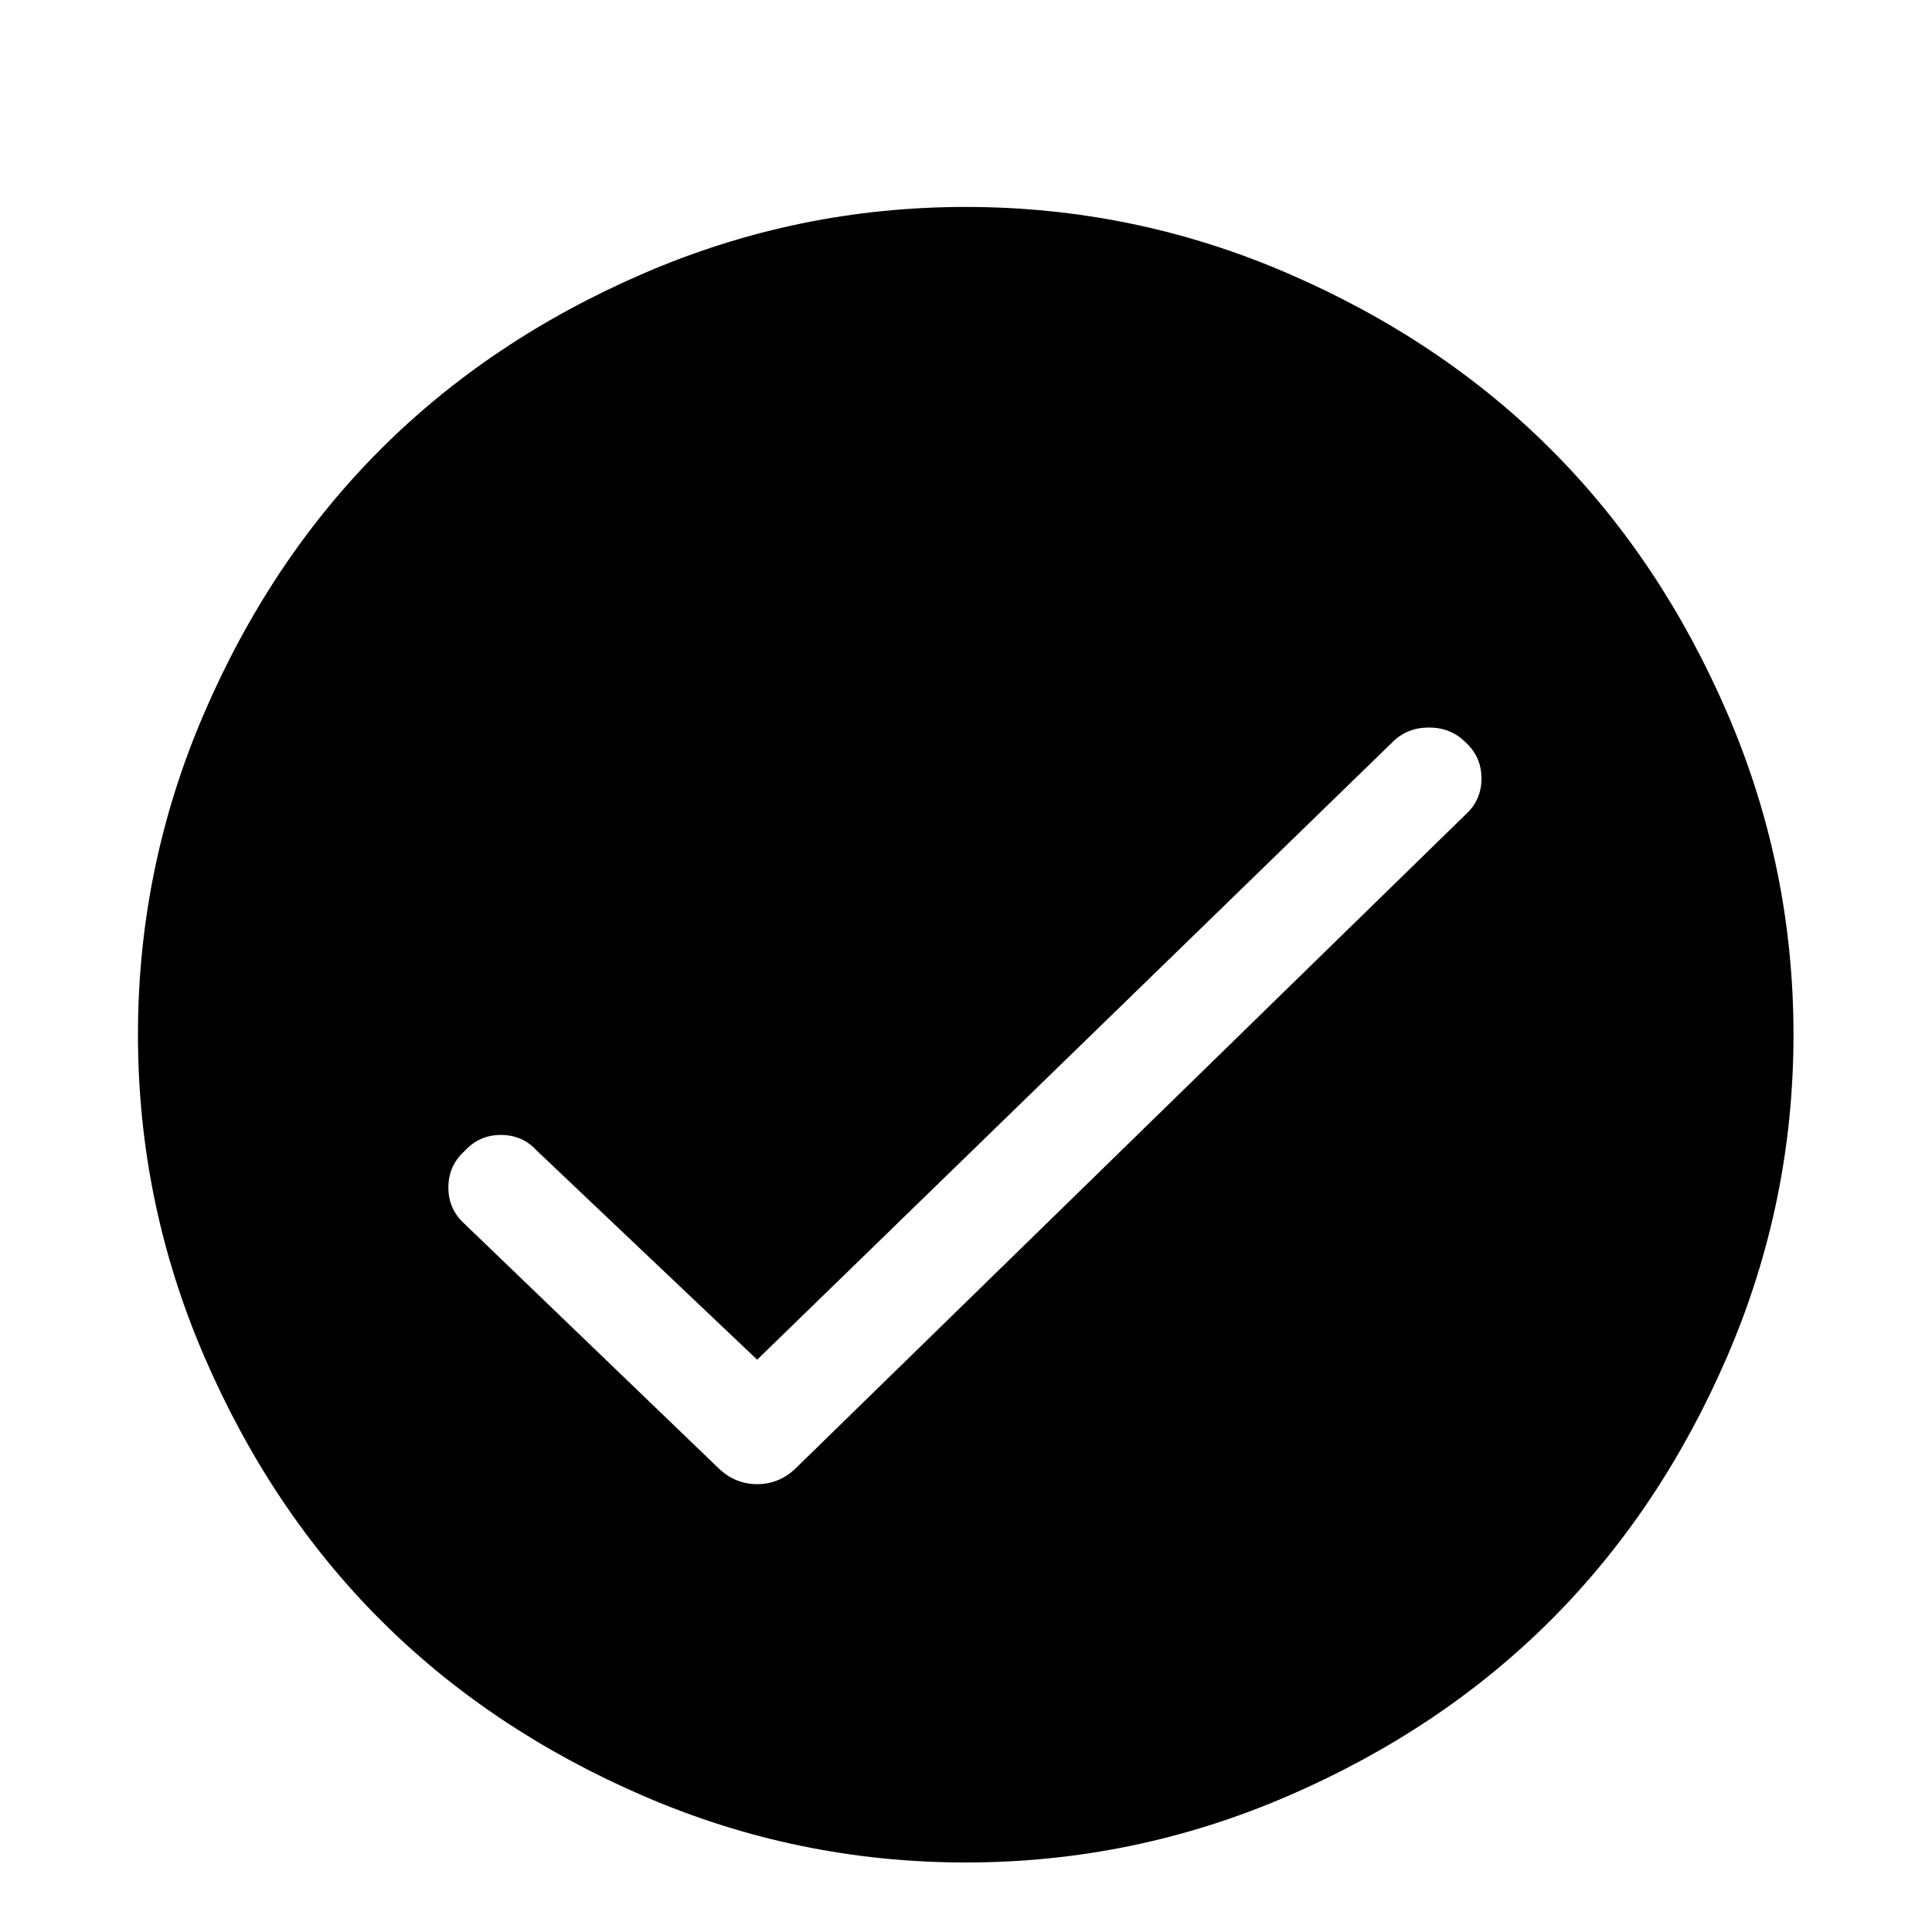 <svg viewBox="0 0 1195 1195" xmlns="http://www.w3.org/2000/svg"><path d="M597.333 128q-104 0-199 41t-163 109-109 163-41 199 41 199 109 163 163 109 199 41 199-41 163-109 109-163 41-199-41-199-109-163-163-109-199-41zm309 376l-415 405q-10 9-23 9t-23-9l-158-152q-10-9-10-22.5t10-22.5q9-10 22.5-10t22.5 10l136 129 393-382q9-9 22.5-9t22.5 9q10 9 10 22.5t-10 22.5z"/></svg>